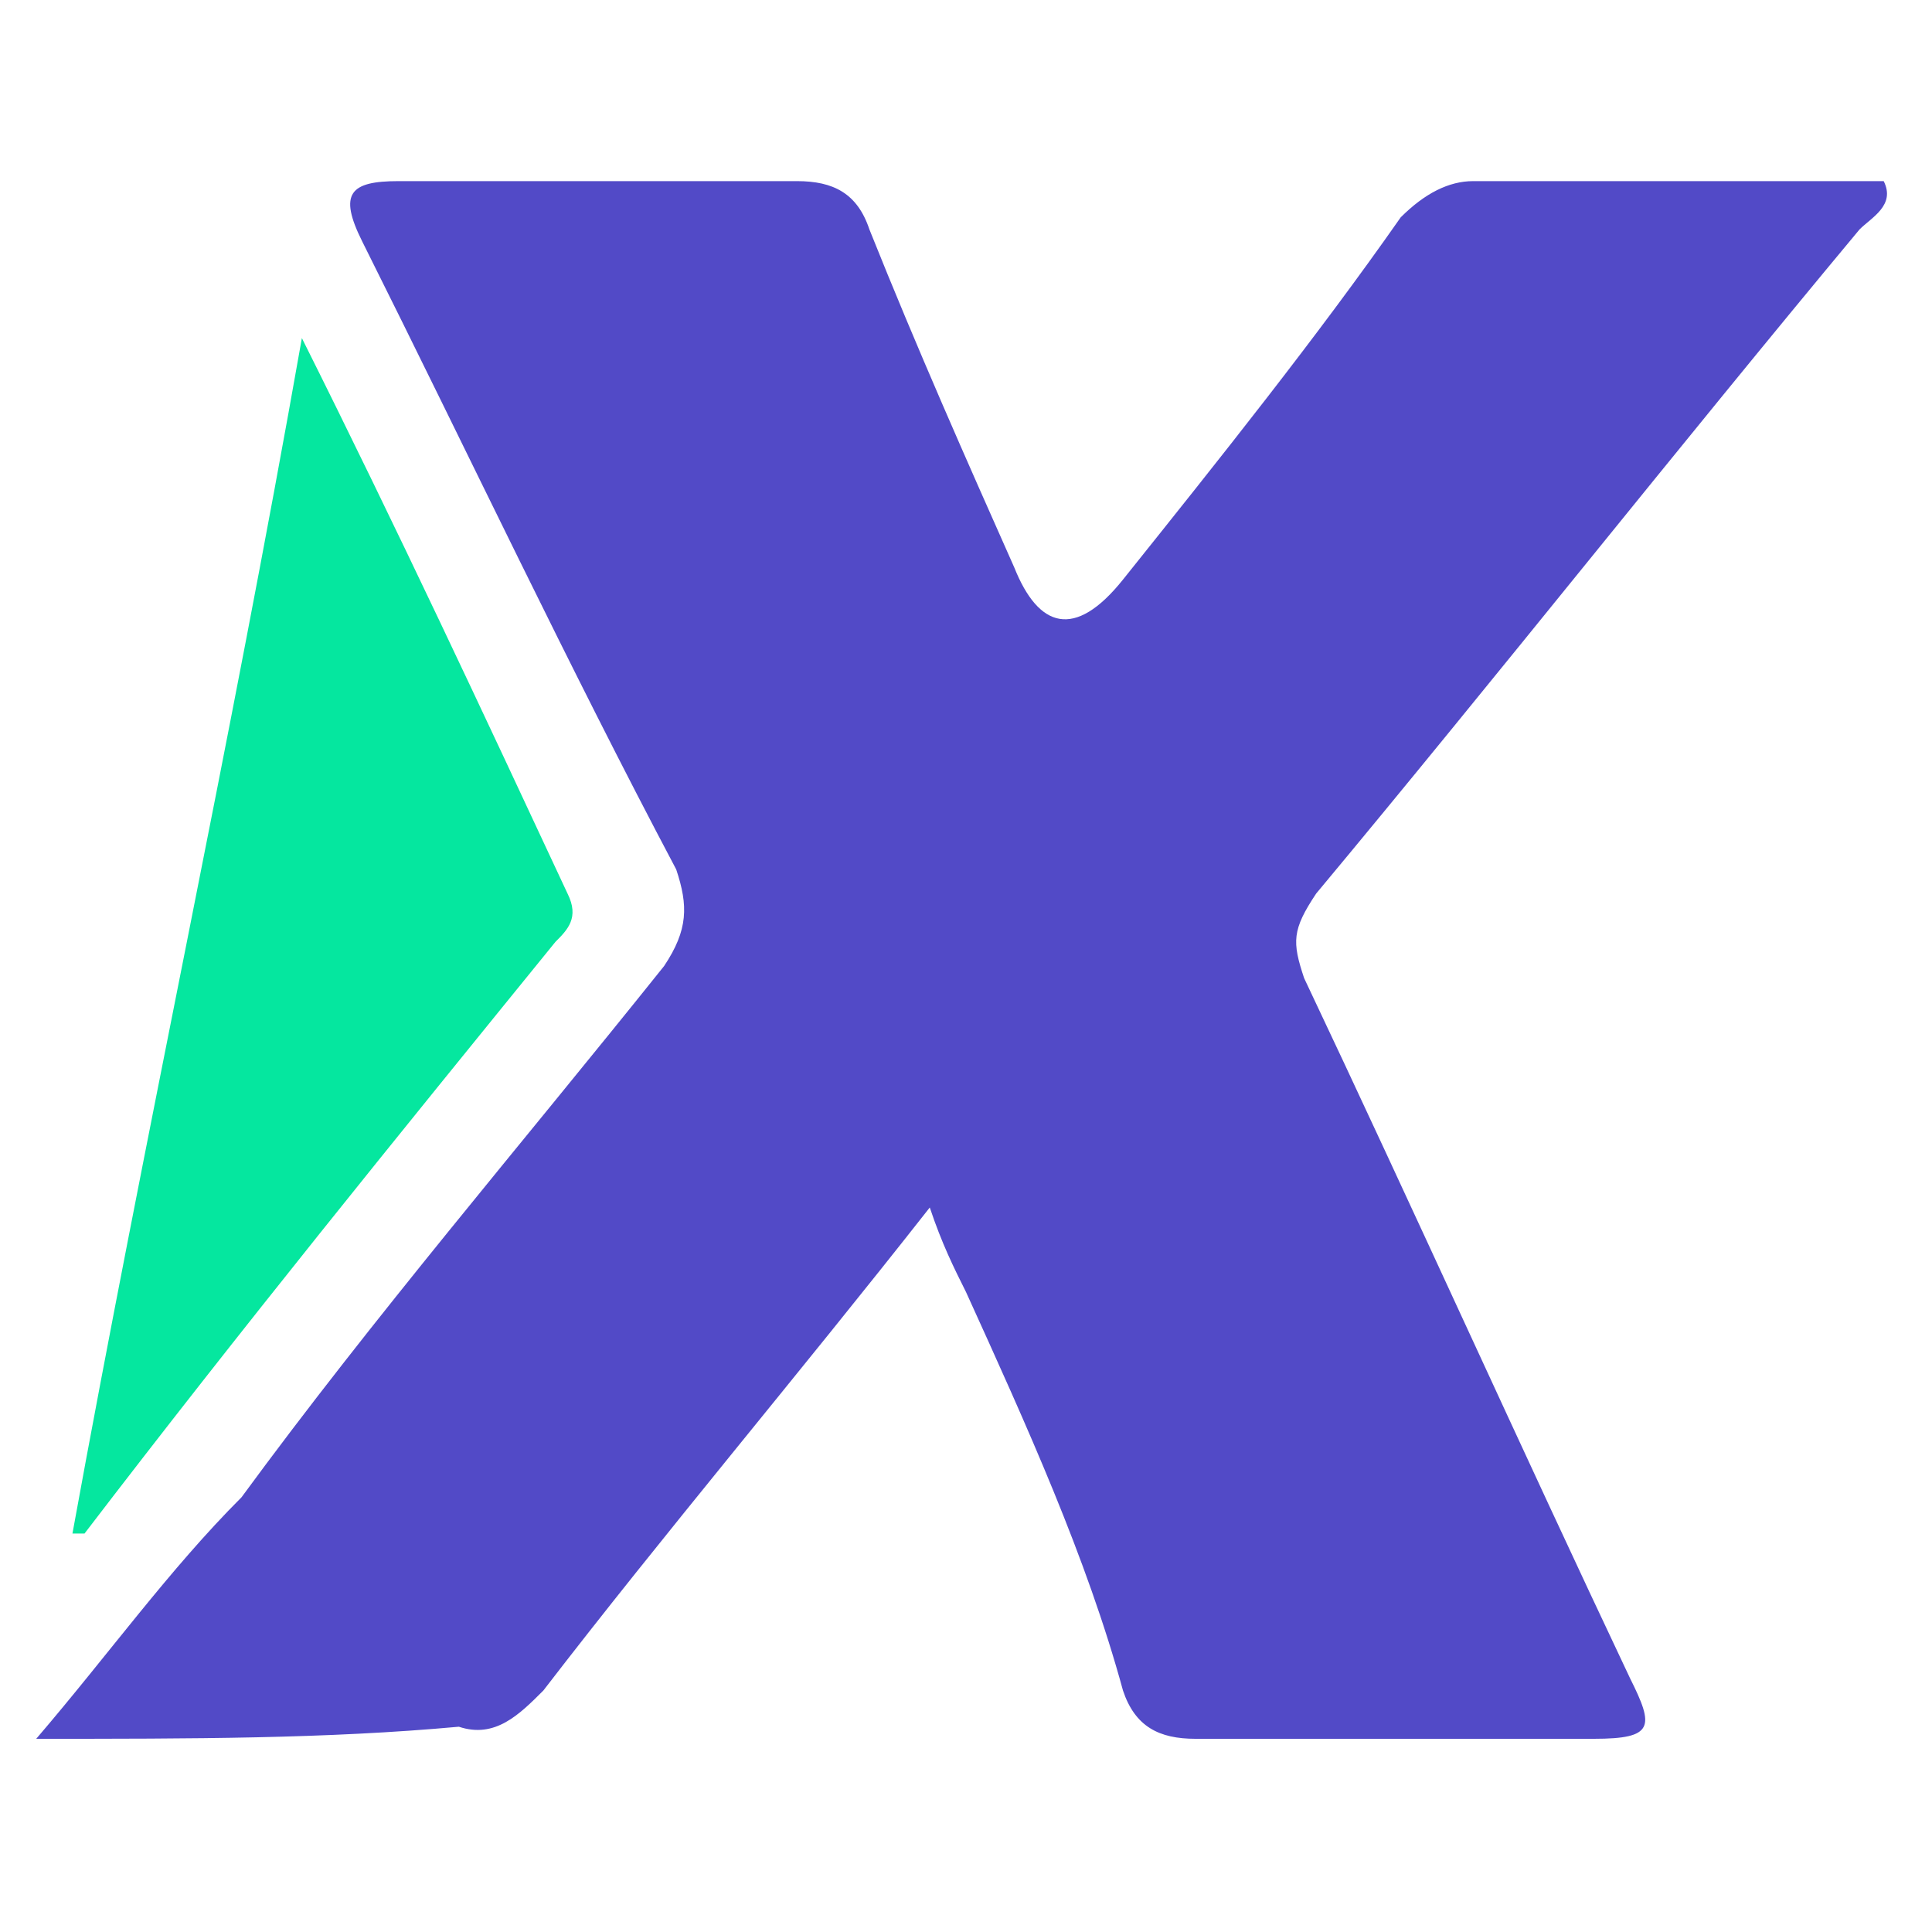 <?xml version="1.0" encoding="utf-8"?>
<!-- Generator: Adobe Illustrator 26.0.3, SVG Export Plug-In . SVG Version: 6.00 Build 0)  -->
<svg version="1.1" id="Layer_1" xmlns="http://www.w3.org/2000/svg" xmlns:xlink="http://www.w3.org/1999/xlink" x="0px" y="0px"
	 viewBox="0 0 16 16" style="enable-background:new 0 0 16 16;" xml:space="preserve">
<style type="text/css">
	.st0{fill:#524AC7;}
	.st1{fill:#05E79F;}
</style>
<g>
	<path class="st0" d="M0.3,14.4C0.9,13.7,1.4,13,2,12.4C3.1,10.9,4.3,9.5,5.5,8c0.2-0.3,0.2-0.5,0.1-0.8C4.7,5.5,3.9,3.8,3,2
		C2.8,1.6,2.9,1.5,3.3,1.5c1.1,0,2.2,0,3.3,0c0.3,0,0.5,0.1,0.6,0.4c0.4,1,0.8,1.9,1.2,2.8c0.2,0.5,0.5,0.6,0.9,0.1
		c0.8-1,1.6-2,2.3-3c0.2-0.2,0.4-0.3,0.6-0.3c1.1,0,2.2,0,3.4,0c0.1,0.2-0.1,0.3-0.2,0.4c-1.5,1.8-3,3.7-4.5,5.5
		c-0.2,0.3-0.2,0.4-0.1,0.7c0.9,1.9,1.8,3.9,2.7,5.8c0.2,0.4,0.2,0.5-0.3,0.5c-1.1,0-2.2,0-3.3,0c-0.3,0-0.5-0.1-0.6-0.4
		C9,12.9,8.5,11.8,8,10.7c-0.1-0.2-0.2-0.4-0.3-0.7c-1.1,1.4-2.2,2.7-3.2,4c-0.2,0.2-0.4,0.4-0.7,0.3C2.7,14.4,1.6,14.4,0.3,14.4z"
		/>
	<path class="st1" d="M0.6,12.7c0.6-3.3,1.3-6.5,1.9-9.9C3.3,4.4,4,5.9,4.7,7.4c0.1,0.2,0,0.3-0.1,0.4C3.3,9.4,2,11,0.7,12.7
		C0.7,12.7,0.7,12.7,0.6,12.7z"/>
</g>
</svg>
